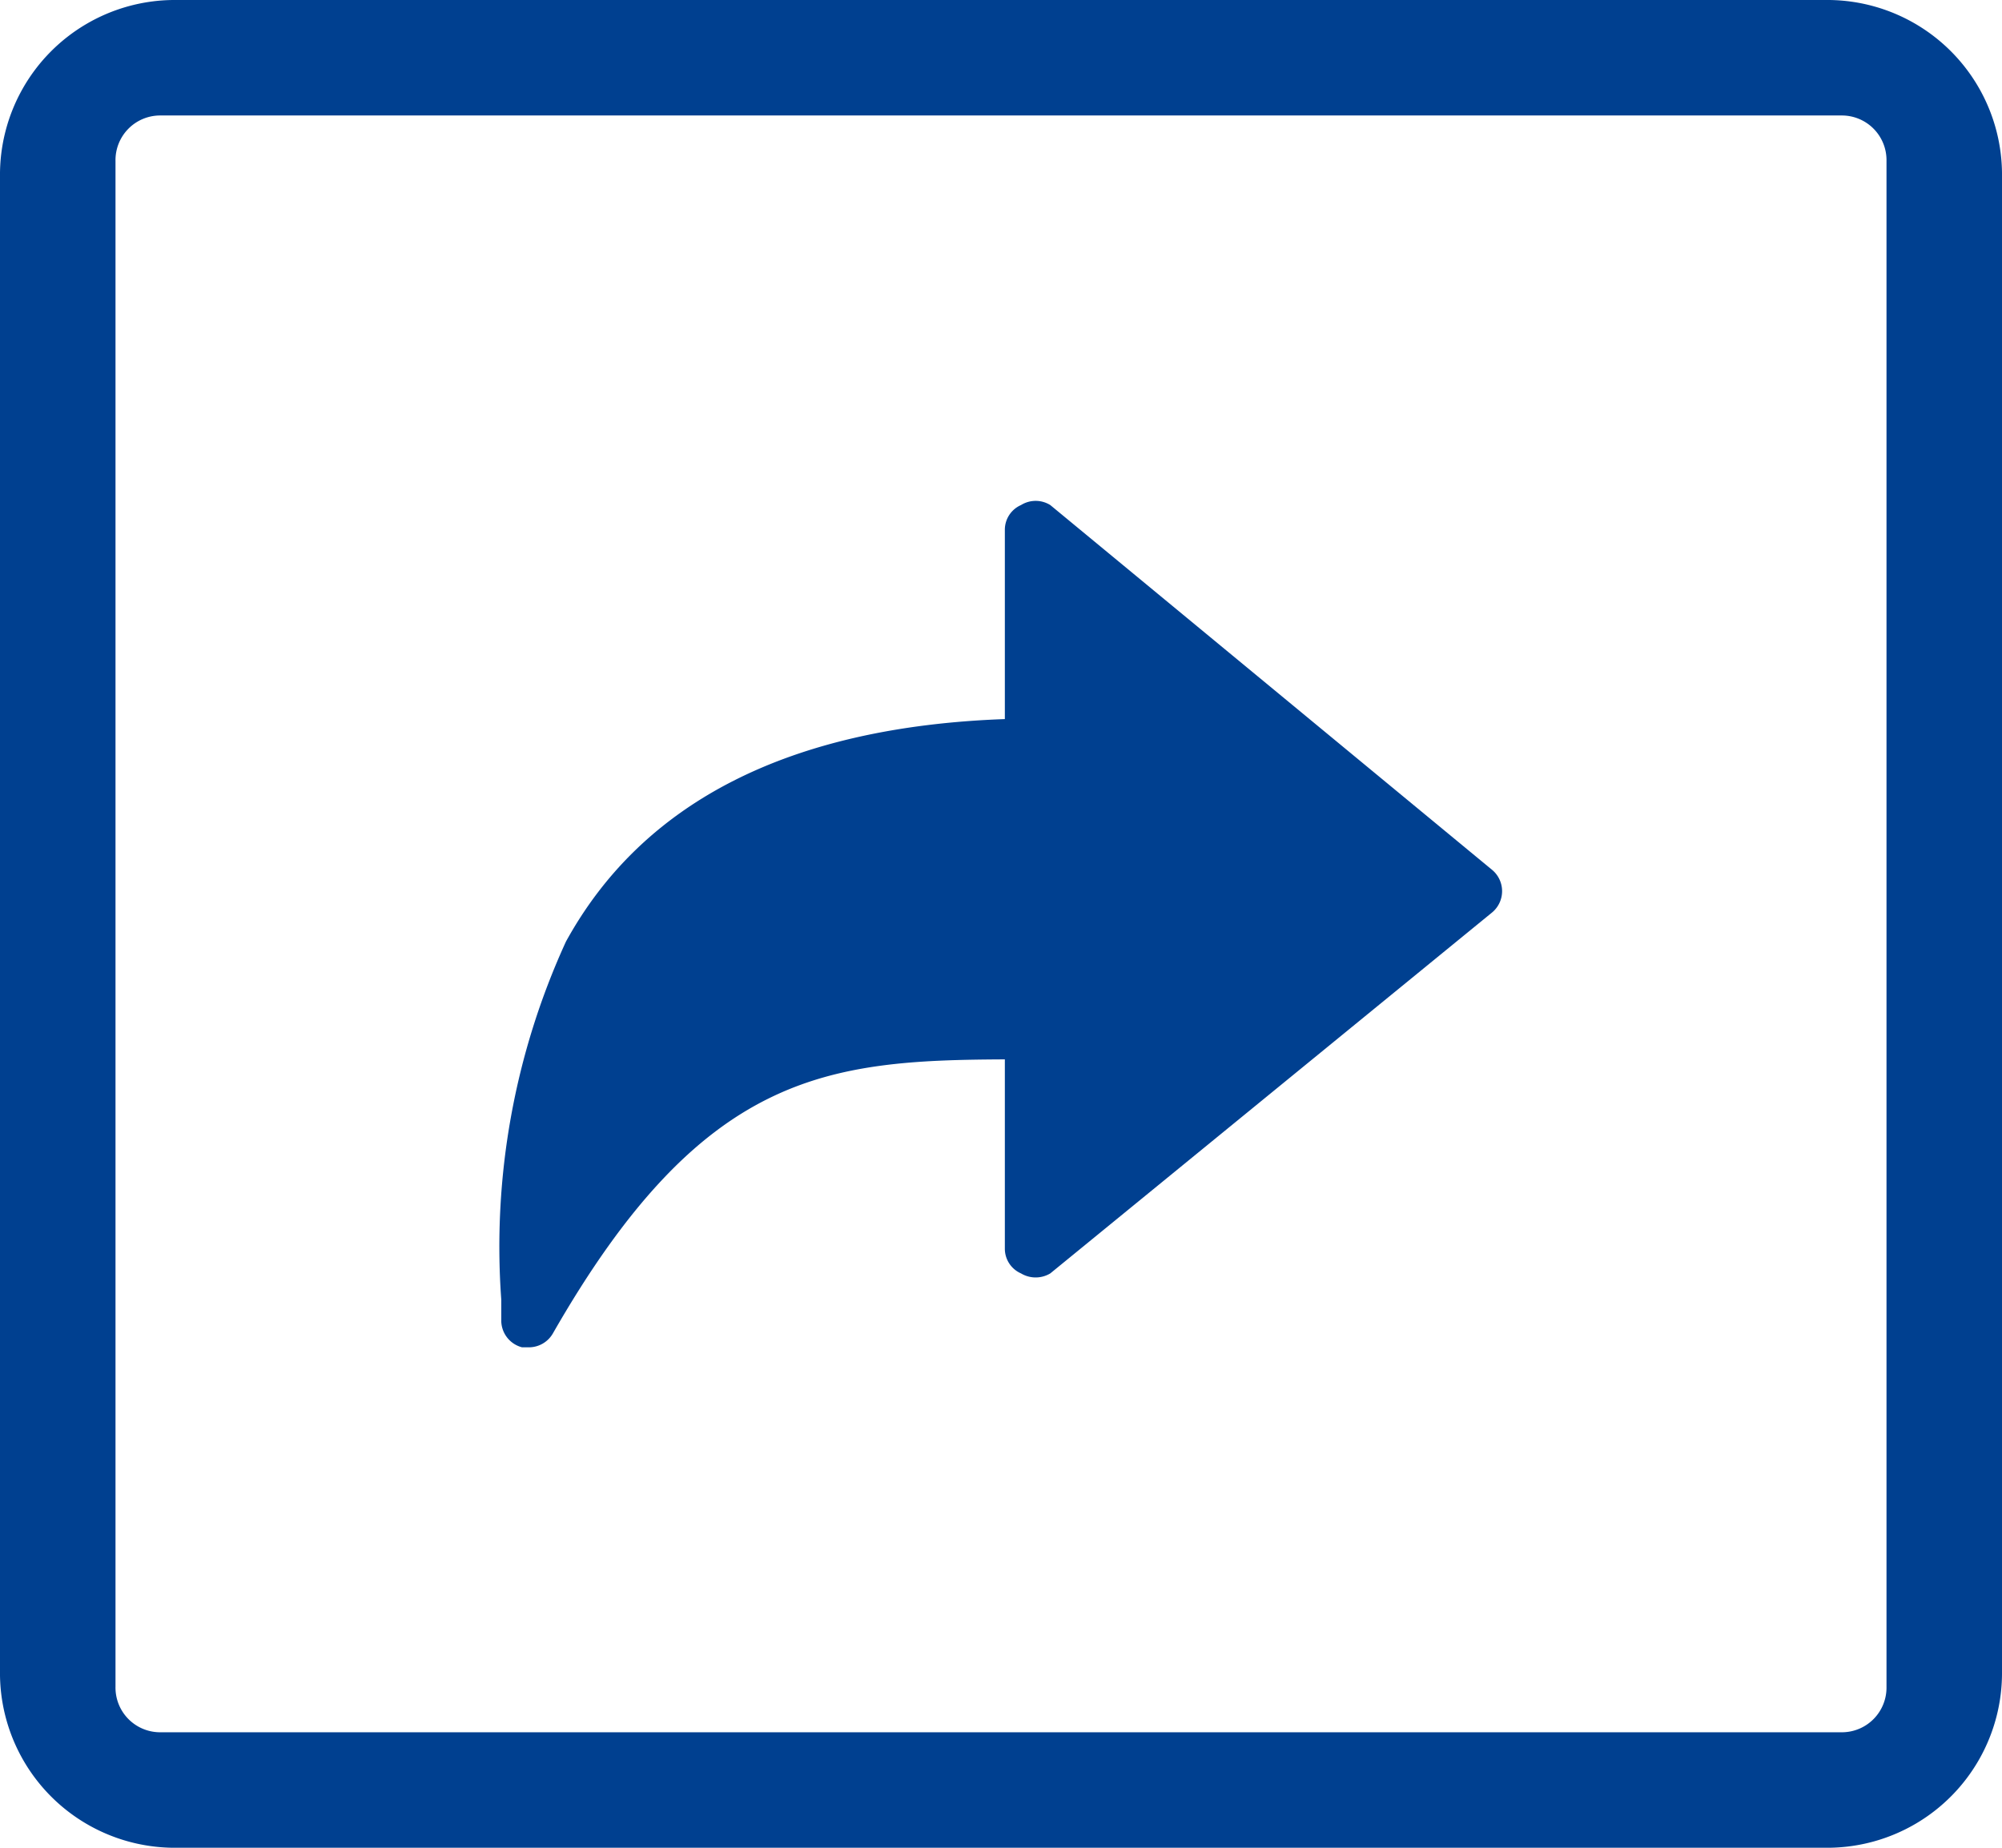 <svg xmlns="http://www.w3.org/2000/svg" width="26" height="24" viewBox="0 0 26 24"><defs><style>.a{fill:#004090;}</style></defs><title>Element 2</title><path class="a" d="M23.75,0H2.25A2.27,2.27,0,0,0,0,2.29H0V21.7A2.27,2.27,0,0,0,2.24,24H23.75A2.27,2.27,0,0,0,26,21.71h0V2.3A2.27,2.27,0,0,0,23.76,0Zm.75,21.91a.58.58,0,0,1-.57.59H2.07a.58.58,0,0,1-.57-.59h0V2.09a.58.58,0,0,1,.57-.59H23.93a.58.58,0,0,1,.57.59h0V21.92Z"/><path class="a" d="M13.64,6.56a.36.36,0,0,0-.38,0,.35.35,0,0,0-.21.32V9.34c-2.79.1-4.7,1.07-5.7,2.89a9.51,9.51,0,0,0-.84,4.65v.28a.36.36,0,0,0,.27.34h.09a.36.36,0,0,0,.31-.18c1.94-3.39,3.55-3.55,5.87-3.56v2.46a.35.35,0,0,0,.21.32.37.37,0,0,0,.38,0l5.74-4.69a.36.36,0,0,0,0-.55Z"/></svg>